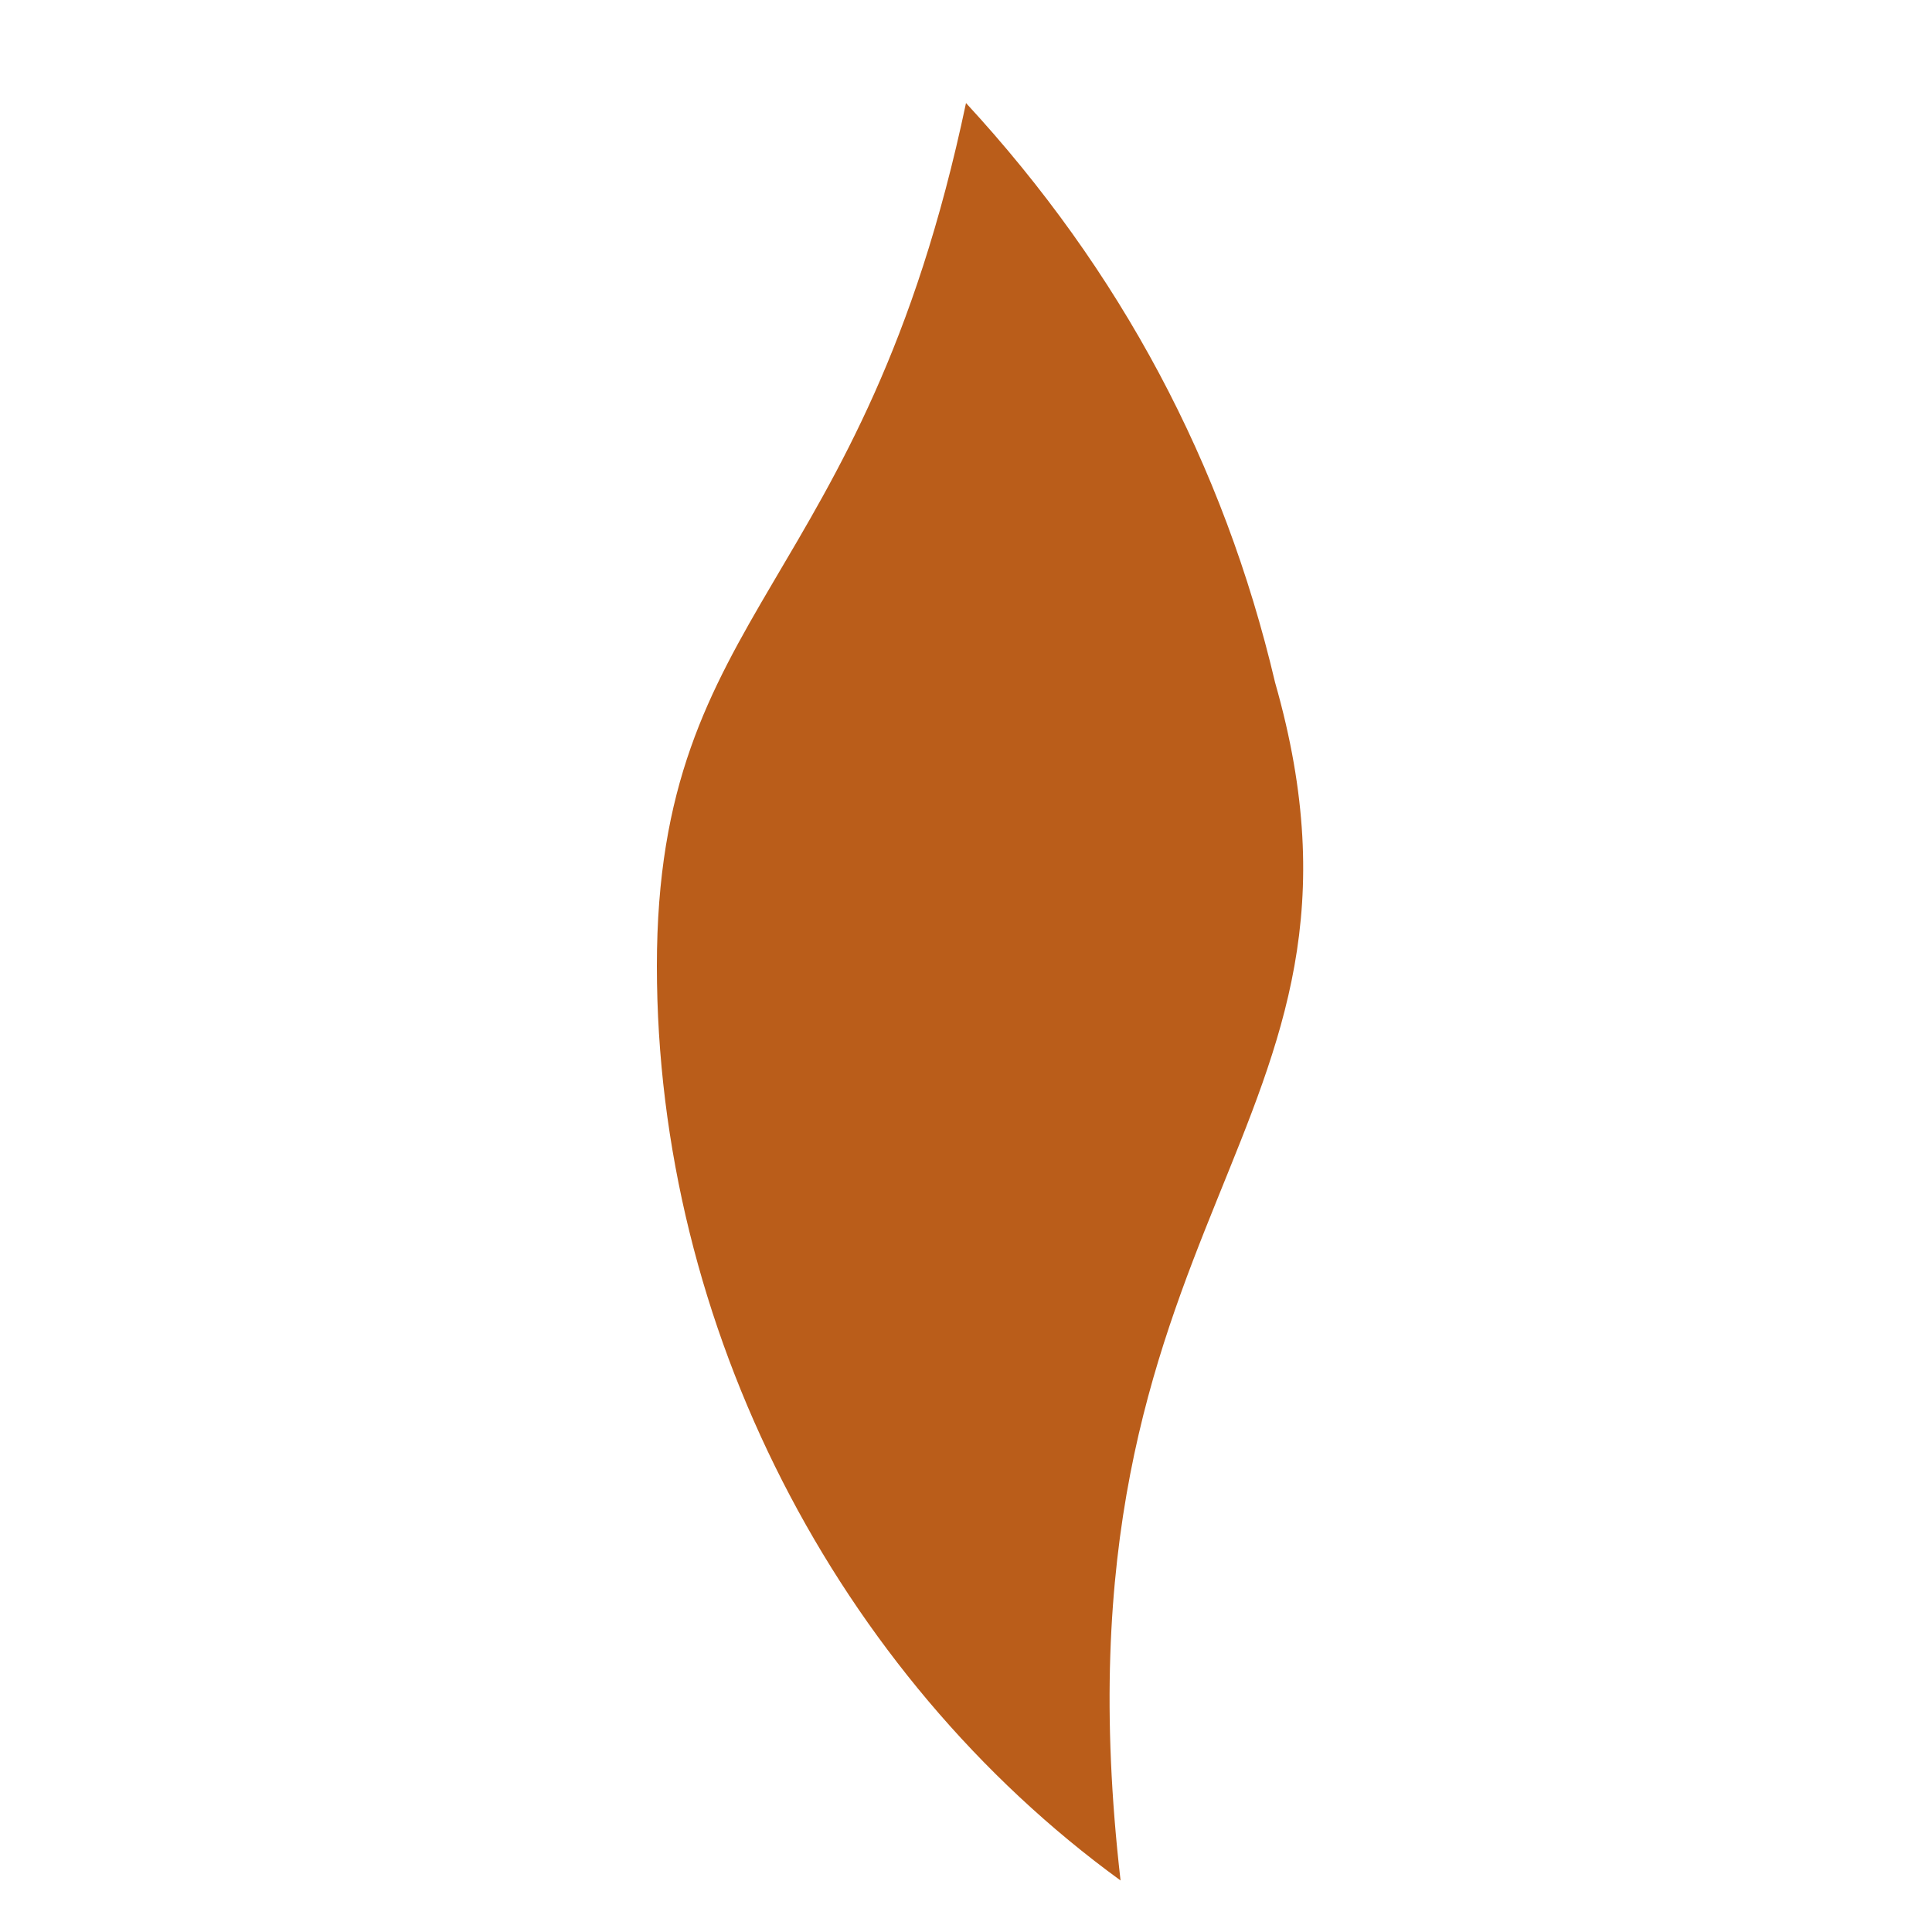 <?xml version="1.0" encoding="UTF-8"?>
<svg id="Layer_1" xmlns="http://www.w3.org/2000/svg" xmlns:xlink="http://www.w3.org/1999/xlink" version="1.1" viewBox="0 0 15 15">
  <!-- Generator: Adobe Illustrator 29.3.1, SVG Export Plug-In . SVG Version: 2.1.0 Build 151)  -->
  <defs>
    <style>
      .st0 {
        fill: #ba5d1a;
      }
    </style>
  </defs>
  <path id="Path_8" class="st0" d="M8.7,14.6c-2.2-1.6-3.6-4.3-3.6-7.1,0-2.8,1.6-2.9,2.4-6.7,1.2,1.3,2,2.8,2.4,4.5,1,3.5-1.8,4.1-1.2,9.3"/>
</svg>